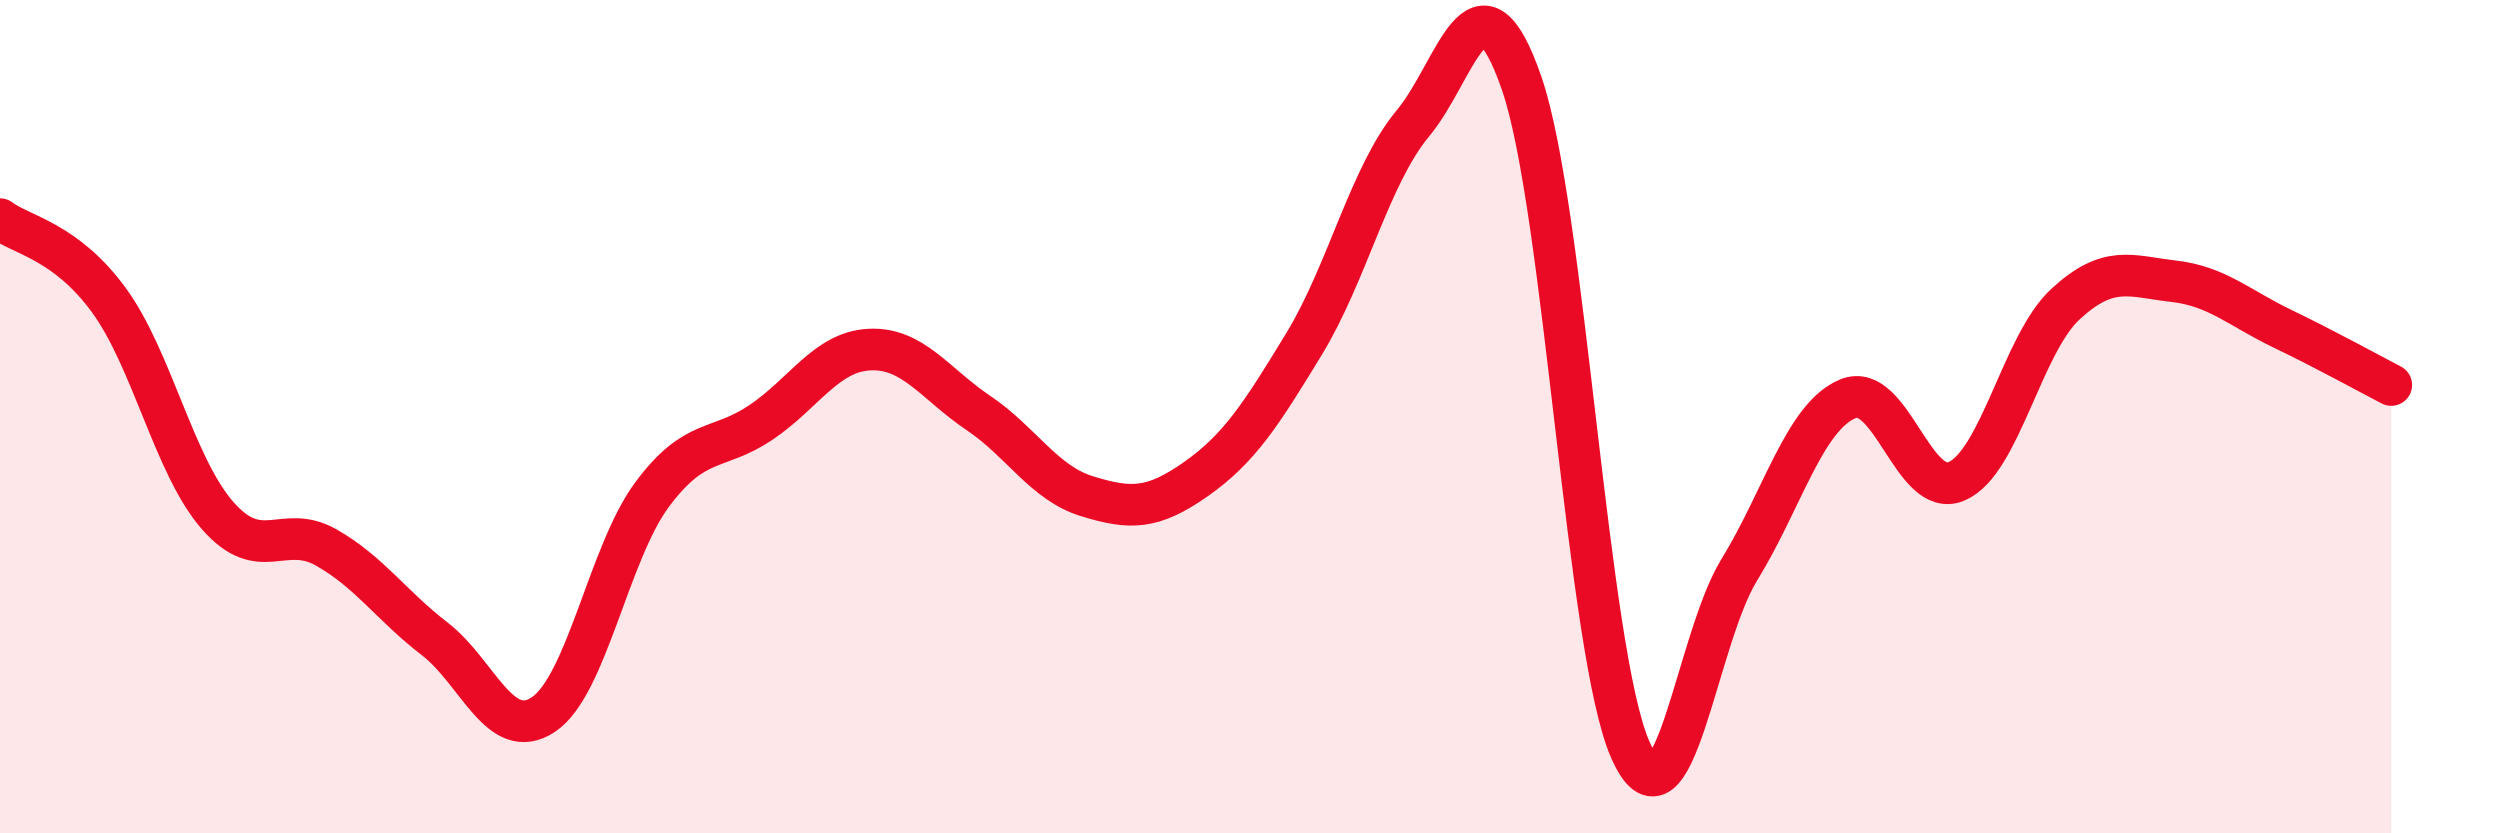
    <svg width="60" height="20" viewBox="0 0 60 20" xmlns="http://www.w3.org/2000/svg">
      <path
        d="M 0,5.26 C 0.52,5.65 1.57,5.78 2.61,7.2 C 3.65,8.62 4.18,11.18 5.22,12.37 C 6.26,13.56 6.79,12.55 7.83,13.14 C 8.87,13.73 9.39,14.53 10.43,15.33 C 11.47,16.13 12,17.84 13.04,17.15 C 14.08,16.46 14.61,13.27 15.65,11.87 C 16.69,10.47 17.22,10.84 18.26,10.14 C 19.3,9.44 19.83,8.44 20.87,8.39 C 21.91,8.34 22.44,9.21 23.48,9.91 C 24.52,10.61 25.05,11.59 26.09,11.91 C 27.13,12.23 27.66,12.23 28.7,11.5 C 29.74,10.77 30.26,9.96 31.3,8.25 C 32.34,6.54 32.87,4.21 33.91,2.96 C 34.95,1.71 35.48,-1.01 36.52,2 C 37.56,5.01 38.09,15.66 39.13,18 C 40.17,20.34 40.7,15.37 41.74,13.68 C 42.78,11.99 43.31,10 44.35,9.57 C 45.39,9.14 45.92,12 46.96,11.55 C 48,11.1 48.53,8.26 49.57,7.3 C 50.61,6.34 51.13,6.63 52.17,6.75 C 53.21,6.87 53.74,7.39 54.78,7.89 C 55.82,8.39 56.87,8.97 57.39,9.24L57.39 20L0 20Z"
        fill="#EB0A25"
        opacity="0.1"
        stroke-linecap="round"
        stroke-linejoin="round"
      />
      <path
        d="M 0,5.26 C 0.52,5.65 1.57,5.78 2.61,7.2 C 3.65,8.62 4.18,11.18 5.22,12.37 C 6.26,13.56 6.79,12.55 7.83,13.14 C 8.87,13.73 9.39,14.53 10.43,15.33 C 11.47,16.13 12,17.84 13.04,17.15 C 14.08,16.46 14.61,13.27 15.65,11.87 C 16.69,10.47 17.22,10.84 18.26,10.14 C 19.3,9.44 19.83,8.44 20.87,8.39 C 21.91,8.34 22.44,9.21 23.48,9.91 C 24.52,10.61 25.05,11.59 26.09,11.91 C 27.13,12.23 27.66,12.23 28.7,11.5 C 29.74,10.77 30.26,9.96 31.3,8.25 C 32.34,6.54 32.87,4.21 33.91,2.96 C 34.95,1.71 35.48,-1.01 36.52,2 C 37.56,5.01 38.09,15.66 39.13,18 C 40.17,20.34 40.7,15.37 41.74,13.68 C 42.78,11.99 43.31,10 44.35,9.57 C 45.39,9.14 45.92,12 46.96,11.55 C 48,11.1 48.53,8.26 49.57,7.3 C 50.61,6.34 51.13,6.63 52.17,6.75 C 53.21,6.87 53.74,7.39 54.78,7.89 C 55.82,8.39 56.87,8.97 57.39,9.24"
        stroke="#EB0A25"
        stroke-width="1"
        fill="none"
        stroke-linecap="round"
        stroke-linejoin="round"
      />
    </svg>
  